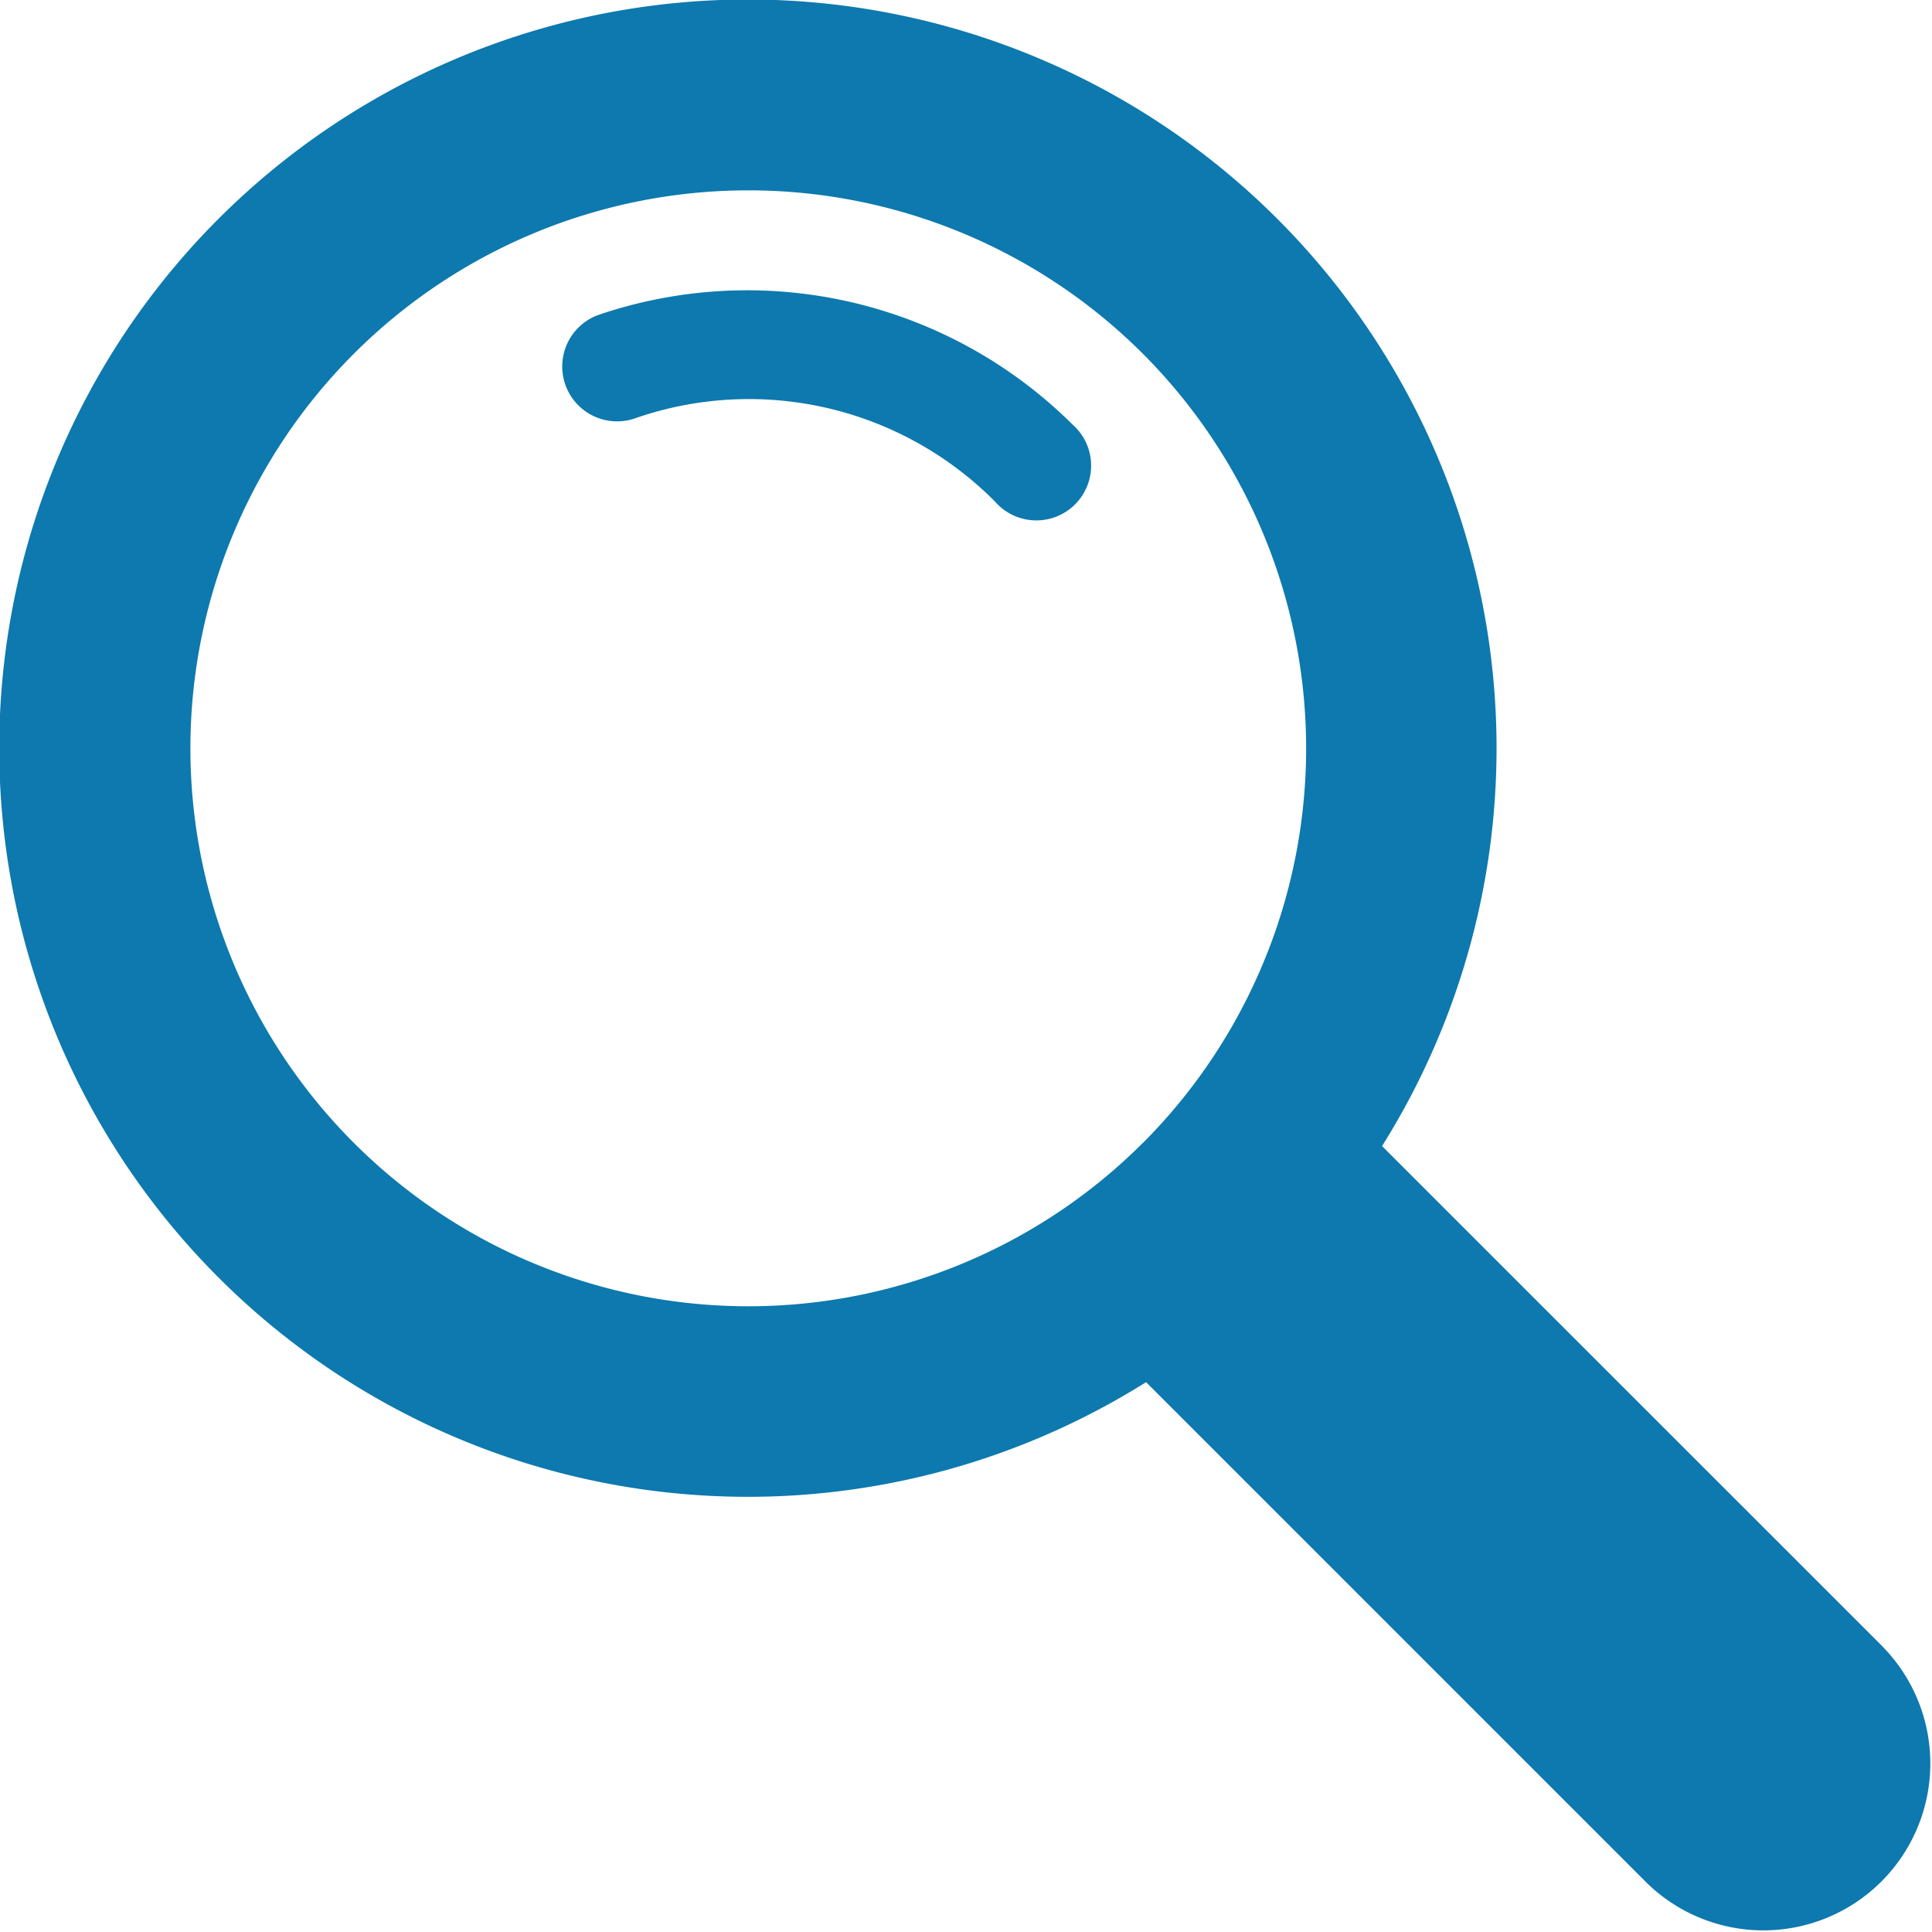 <svg xmlns="http://www.w3.org/2000/svg" width="20" height="20" viewBox="0 0 20 20"><defs><style>.a{fill:#0d79ae;}</style></defs><g transform="translate(-83.693 -94.736)"><path class="a" d="M103.187,111.786,98,106.6a7.75,7.75,0,1,0-2.443,2.444l5.187,5.187a1.728,1.728,0,0,0,2.443-2.444Zm-7.663-5.219a5.776,5.776,0,1,1,0-8.169A5.782,5.782,0,0,1,95.525,106.567Z" transform="translate(0 0)"/><path class="a" d="M198.324,154.074a.568.568,0,0,0,.372,1.073,3.588,3.588,0,0,1,3.74.858.567.567,0,1,0,.8-.8A4.777,4.777,0,0,0,198.324,154.074Z" transform="translate(-108.442 -56.076)"/></g></svg>